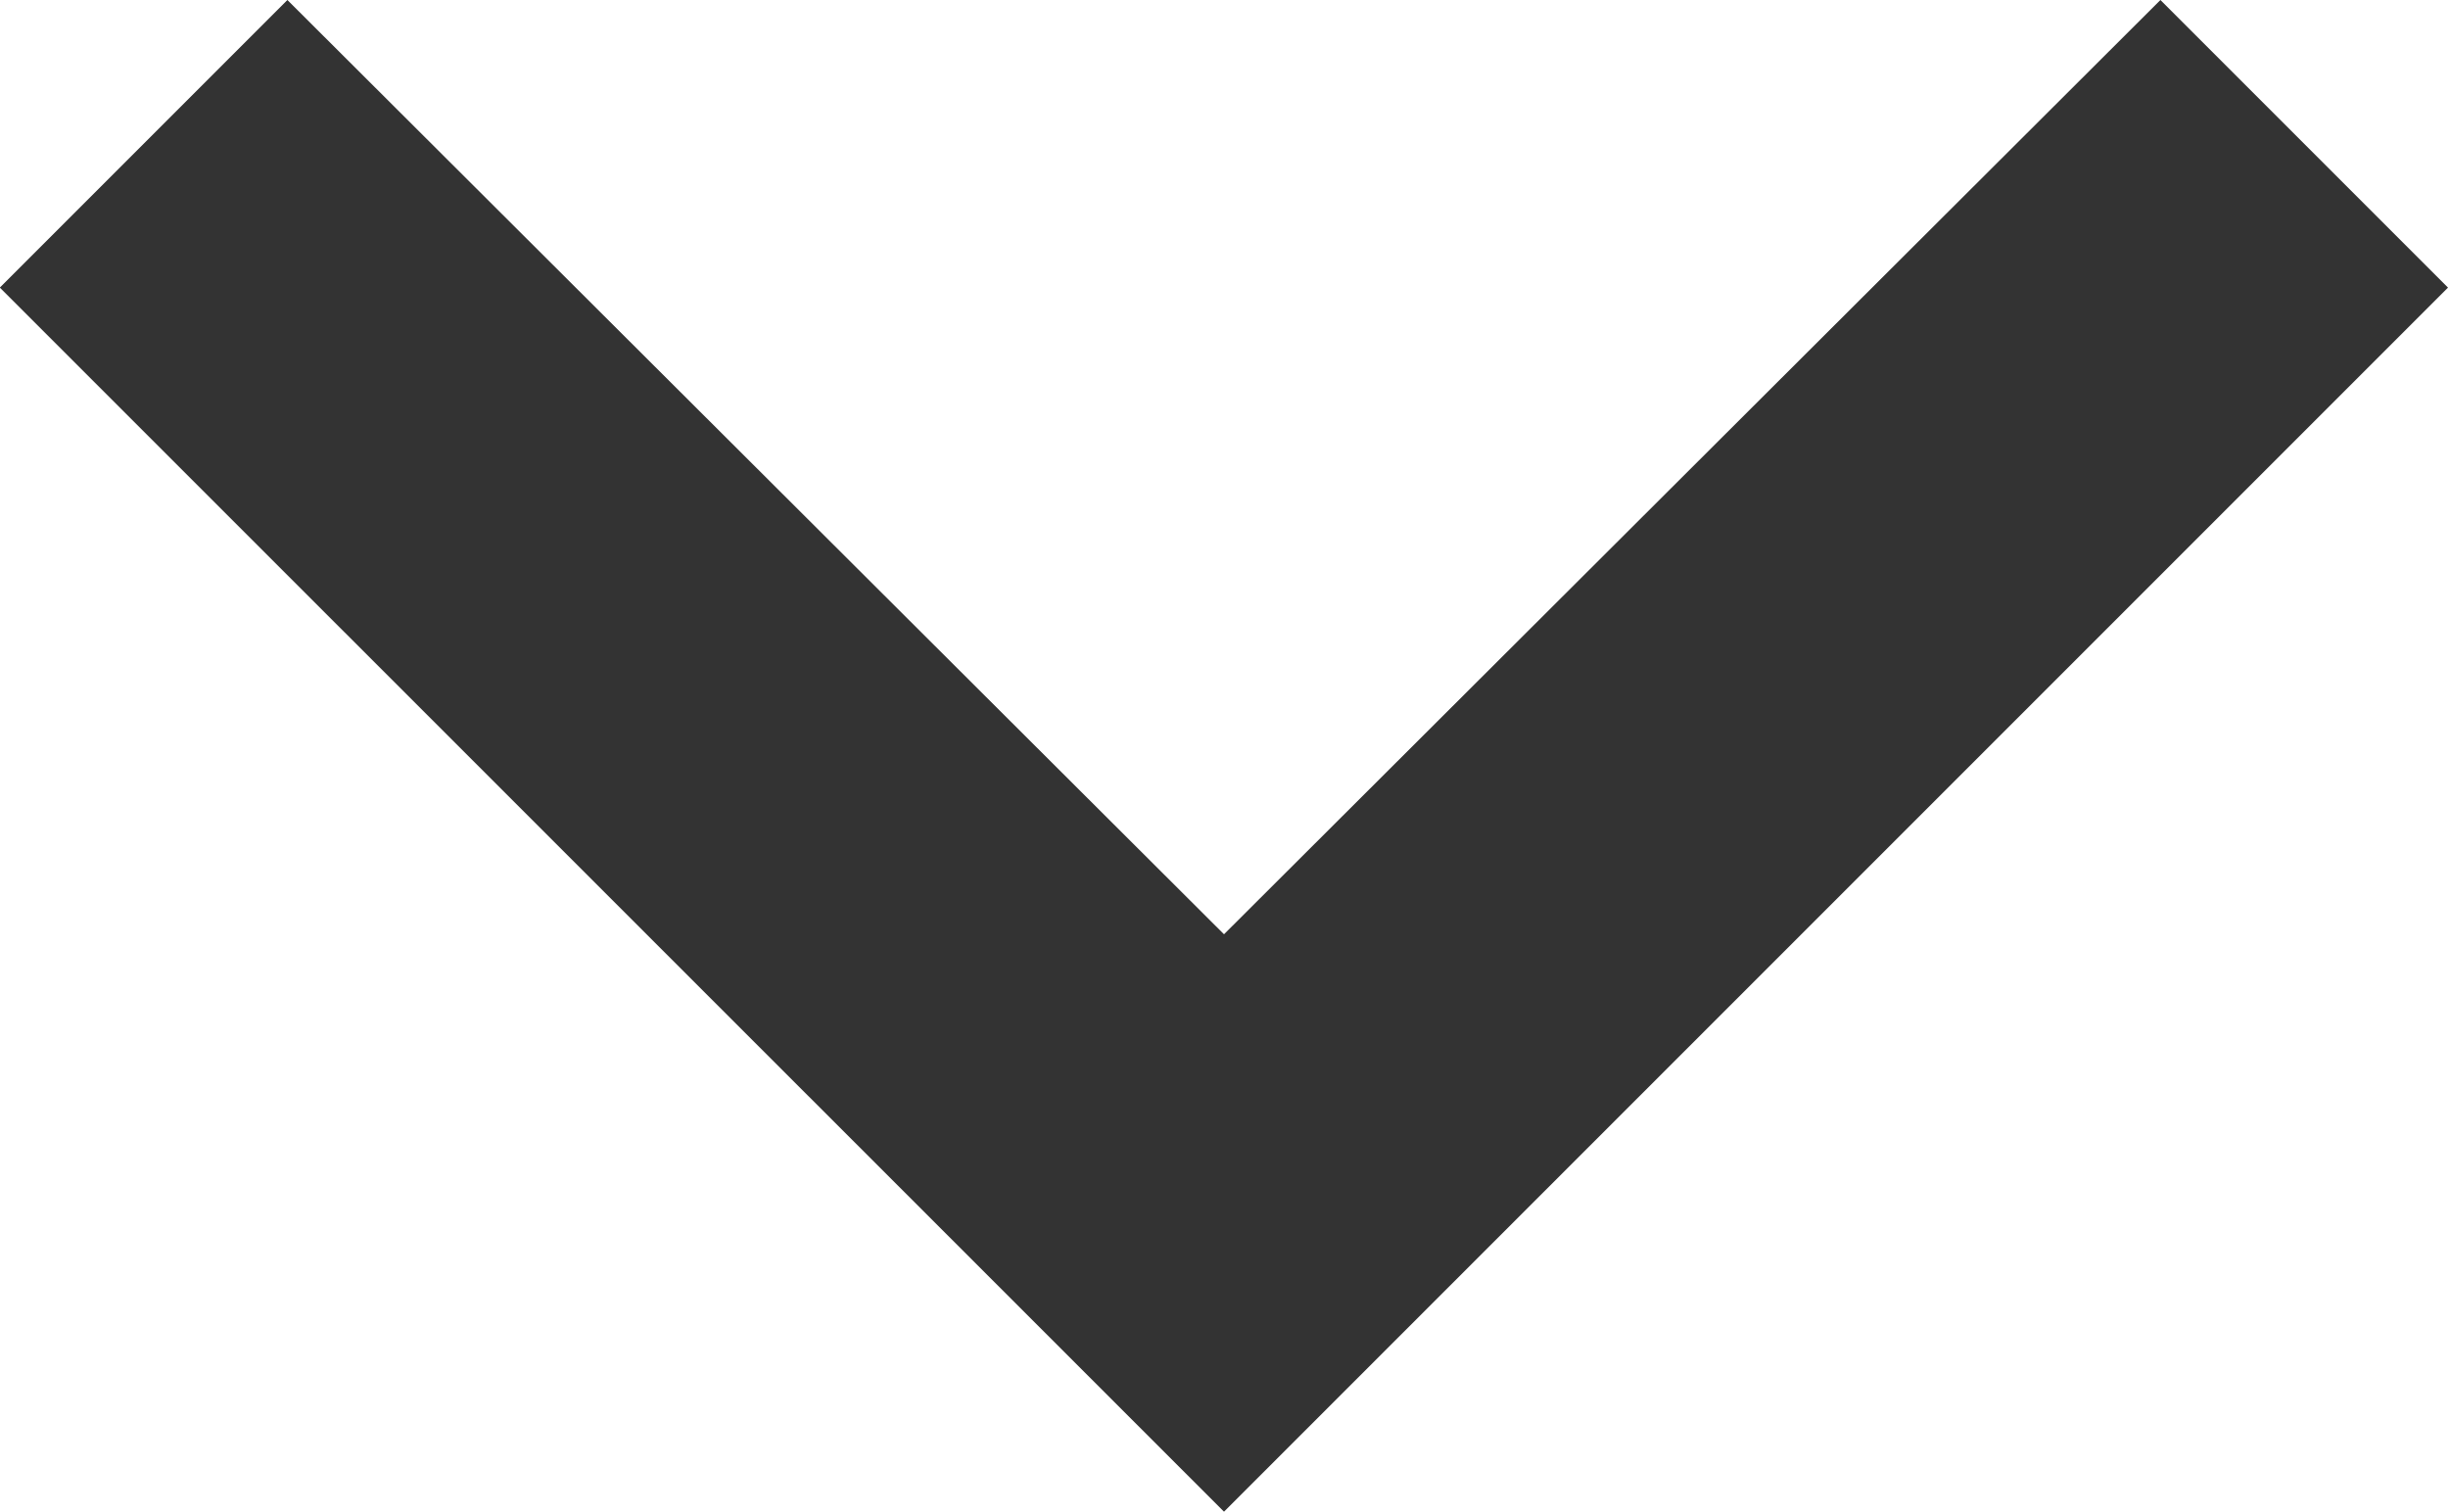 <svg xmlns="http://www.w3.org/2000/svg" width="14.276" height="8.815" viewBox="0 0 14.276 8.815">
  <path id="Icon_material-keyboard-arrow-left" data-name="Icon material-keyboard-arrow-left" d="M0,1.677,5.448,7.138,0,12.6l1.677,1.677L8.815,7.138,1.677,0Z" transform="translate(14.276) rotate(90)" fill="#333"/>
</svg>
